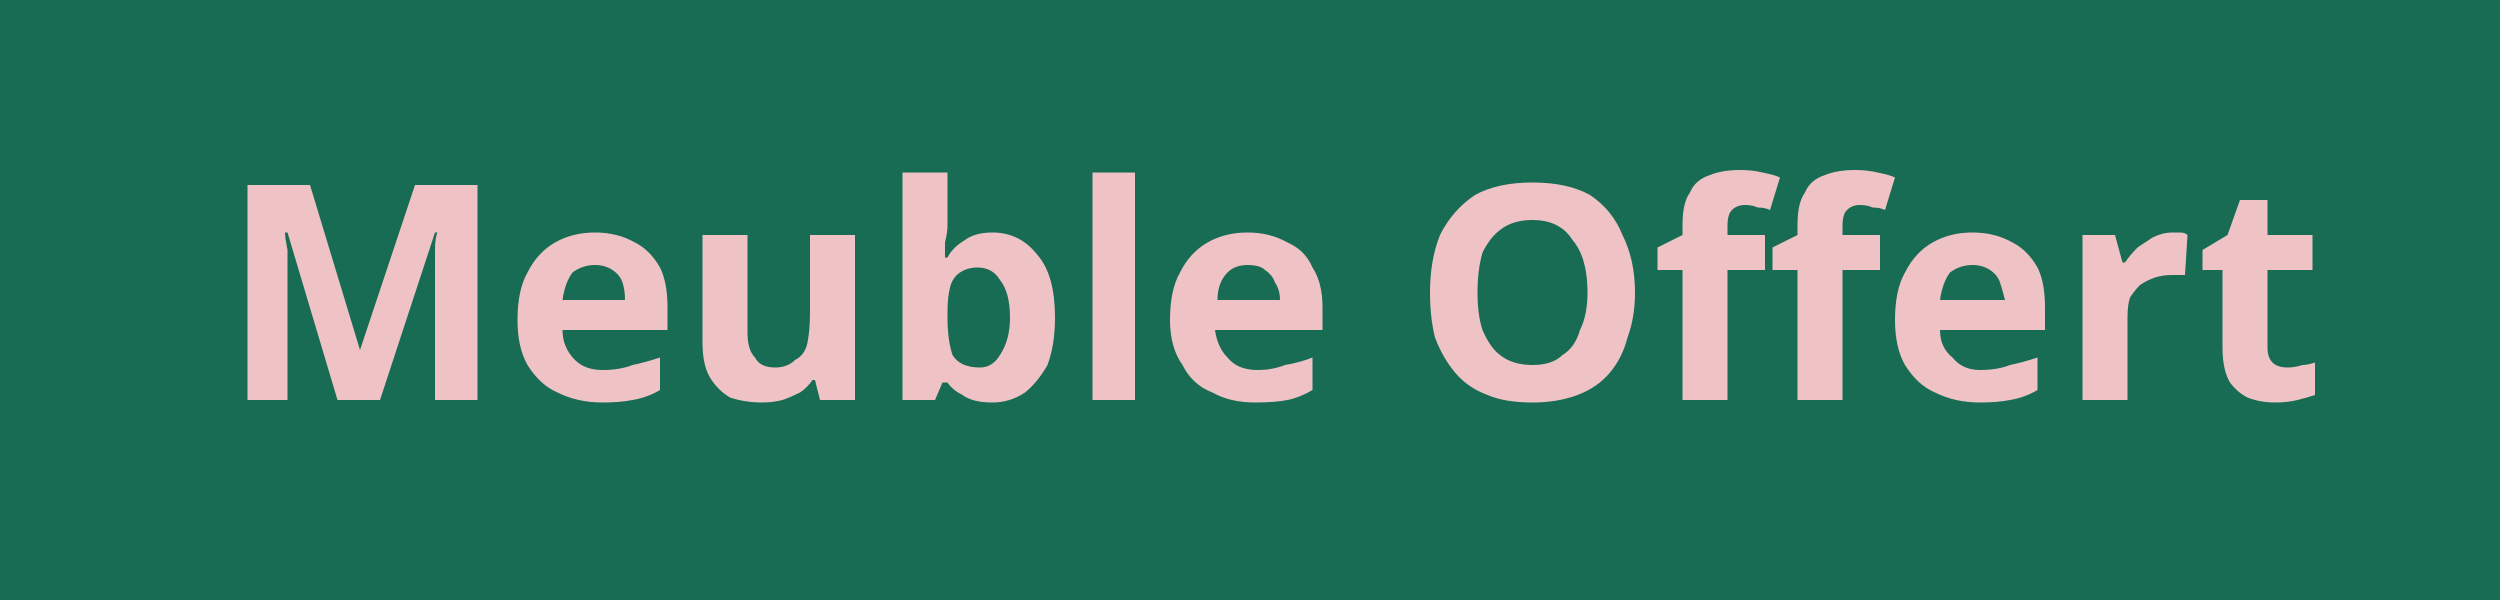 <svg version="1.2" xmlns="http://www.w3.org/2000/svg" viewBox="0 0 100 24" width="100" height="24">
	<title>FlagBlackWeek-svg</title>
	<style>
		.s0 { fill: #176c53 } 
		.s1 { fill: #efc3c6 } 
	</style>
	<path class="s0" d="m100 0v24h-100v-24z"/>
	<path id="Meuble Offert" fill-rule="evenodd" class="s1" d="m15.2 16h-1.7l-2-6.7h-0.1q0 0.2 0.1 0.7 0 0.5 0 1 0 0.6 0 1v4h-1.6v-8.6h2.5l2 6.6 2.2-6.6h2.5v8.6h-1.7v-4.1q0-0.4 0-0.9 0-0.5 0-1 0-0.5 0.1-0.7h-0.1zm8.6-6.7q0.9 0 1.6 0.4 0.6 0.3 1 1 0.3 0.6 0.3 1.6v0.9h-4.2q0 0.7 0.5 1.2 0.4 0.4 1.1 0.4 0.7 0 1.2-0.2 0.5-0.1 1.1-0.3v1.3q-0.5 0.3-1.1 0.4-0.5 0.1-1.2 0.1-1 0-1.8-0.4-0.7-0.3-1.2-1.1-0.4-0.7-0.4-1.8 0-1.2 0.4-1.9 0.4-0.8 1.1-1.2 0.7-0.4 1.6-0.4zm0 1.3q-0.5 0-0.9 0.3-0.3 0.4-0.4 1.1h2.5q0-0.4-0.1-0.7-0.1-0.3-0.4-0.5-0.3-0.2-0.7-0.2zm8.6-1.2h1.8v6.6h-1.4l-0.2-0.8h-0.1q-0.2 0.3-0.5 0.5-0.4 0.2-0.7 0.3-0.4 0.1-0.8 0.1-0.7 0-1.3-0.2-0.5-0.3-0.8-0.8-0.3-0.5-0.3-1.4v-4.3h1.8v3.9q0 0.7 0.3 1 0.2 0.4 0.8 0.4 0.5 0 0.8-0.3 0.4-0.2 0.5-0.7 0.1-0.5 0.1-1.2zm3.7-2.5h1.8v2.1q0 0.3-0.1 0.7 0 0.4 0 0.6h0.1q0.2-0.4 0.7-0.7 0.4-0.3 1.1-0.3 1.1 0 1.8 0.9 0.7 0.8 0.7 2.5 0 1.1-0.3 1.9-0.4 0.7-0.9 1.1-0.6 0.4-1.3 0.4-0.8 0-1.2-0.3-0.4-0.2-0.6-0.5h-0.2l-0.3 0.7h-1.3zm3 3.8q-0.4 0-0.7 0.2-0.3 0.2-0.4 0.6-0.1 0.4-0.1 1v0.2q0 0.9 0.2 1.5 0.3 0.5 1.1 0.5 0.5 0 0.8-0.5 0.4-0.6 0.4-1.5 0-1-0.4-1.5-0.3-0.5-0.9-0.5zm6.3-3.8v9.1h-1.7v-9.1zm4.5 2.4q0.9 0 1.6 0.4 0.7 0.3 1 1 0.4 0.6 0.4 1.6v0.9h-4.3q0.1 0.7 0.5 1.1 0.4 0.5 1.2 0.5 0.6 0 1.1-0.2 0.6-0.1 1.1-0.3v1.3q-0.5 0.3-1 0.4-0.5 0.1-1.3 0.1-1 0-1.7-0.4-0.8-0.3-1.2-1.1-0.5-0.7-0.5-1.8 0-1.2 0.4-1.9 0.4-0.8 1.1-1.2 0.7-0.4 1.6-0.4zm0 1.3q-0.5 0-0.8 0.3-0.4 0.4-0.4 1.1h2.5q0-0.4-0.2-0.7-0.1-0.3-0.4-0.5-0.2-0.2-0.7-0.2zm15.5 1.1q0 1-0.3 1.8-0.2 0.8-0.7 1.4-0.5 0.6-1.3 0.9-0.8 0.3-1.8 0.3-1.1 0-1.8-0.3-0.8-0.3-1.3-0.9-0.5-0.6-0.8-1.4-0.2-0.8-0.2-1.8 0-1.3 0.4-2.3 0.5-1 1.4-1.6 0.9-0.5 2.3-0.5 1.4 0 2.3 0.5 0.9 0.6 1.3 1.6 0.5 1 0.5 2.3zm-6.3 0q0 0.9 0.2 1.5 0.3 0.7 0.7 1 0.5 0.4 1.3 0.4 0.8 0 1.2-0.4 0.5-0.3 0.7-1 0.3-0.6 0.3-1.5 0-1.4-0.6-2.1-0.5-0.8-1.6-0.8-0.8 0-1.3 0.4-0.4 0.3-0.7 0.9-0.2 0.7-0.2 1.6zm11.5-2.3v1.4h-1.5v5.2h-1.8v-5.2h-1v-0.9l1-0.5v-0.4q0-0.9 0.3-1.3 0.2-0.5 0.8-0.7 0.5-0.2 1.2-0.2 0.5 0 0.9 0.1 0.5 0.1 0.7 0.2l-0.4 1.3q-0.2-0.1-0.5-0.1-0.2-0.1-0.5-0.1-0.4 0-0.6 0.3-0.1 0.2-0.1 0.5v0.4zm4.6 0v1.4h-1.5v5.2h-1.8v-5.2h-1v-0.9l1-0.5v-0.4q0-0.9 0.3-1.3 0.2-0.5 0.8-0.7 0.5-0.2 1.2-0.2 0.5 0 0.9 0.1 0.5 0.1 0.7 0.2l-0.4 1.3q-0.2-0.1-0.5-0.1-0.2-0.1-0.5-0.1-0.4 0-0.6 0.3-0.1 0.2-0.1 0.5v0.4zm3.7-0.1q0.9 0 1.6 0.4 0.6 0.3 1 1 0.3 0.6 0.3 1.6v0.9h-4.2q0 0.7 0.5 1.1 0.4 0.5 1.1 0.5 0.7 0 1.2-0.2 0.5-0.1 1.1-0.3v1.3q-0.5 0.3-1.1 0.4-0.5 0.1-1.2 0.1-1 0-1.8-0.4-0.7-0.3-1.2-1.1-0.4-0.7-0.4-1.8 0-1.2 0.4-1.9 0.4-0.8 1.1-1.2 0.7-0.4 1.6-0.4zm0 1.3q-0.5 0-0.9 0.3-0.3 0.4-0.4 1.1h2.6q-0.1-0.4-0.2-0.7-0.1-0.3-0.4-0.5-0.3-0.2-0.7-0.2zm8-1.3q0.2 0 0.3 0 0.2 0 0.3 0.1l-0.1 1.6q-0.1 0-0.2 0-0.2 0-0.3 0-0.4 0-0.7 0.1-0.3 0.1-0.6 0.3-0.2 0.2-0.4 0.5-0.1 0.3-0.1 0.8v3.3h-1.8v-6.6h1.3l0.3 1.1h0.1q0.2-0.3 0.5-0.6 0.3-0.2 0.6-0.4 0.4-0.2 0.8-0.2zm4.6 5.4q0.3 0 0.6-0.1 0.2 0 0.5-0.1v1.3q-0.3 0.1-0.7 0.2-0.4 0.1-0.9 0.1-0.6 0-1.1-0.2-0.4-0.2-0.7-0.6-0.3-0.5-0.3-1.4v-3.1h-0.8v-0.8l1-0.6 0.5-1.4h1.1v1.4h1.8v1.4h-1.8v3.1q0 0.4 0.2 0.6 0.2 0.2 0.6 0.2z"/>
</svg>